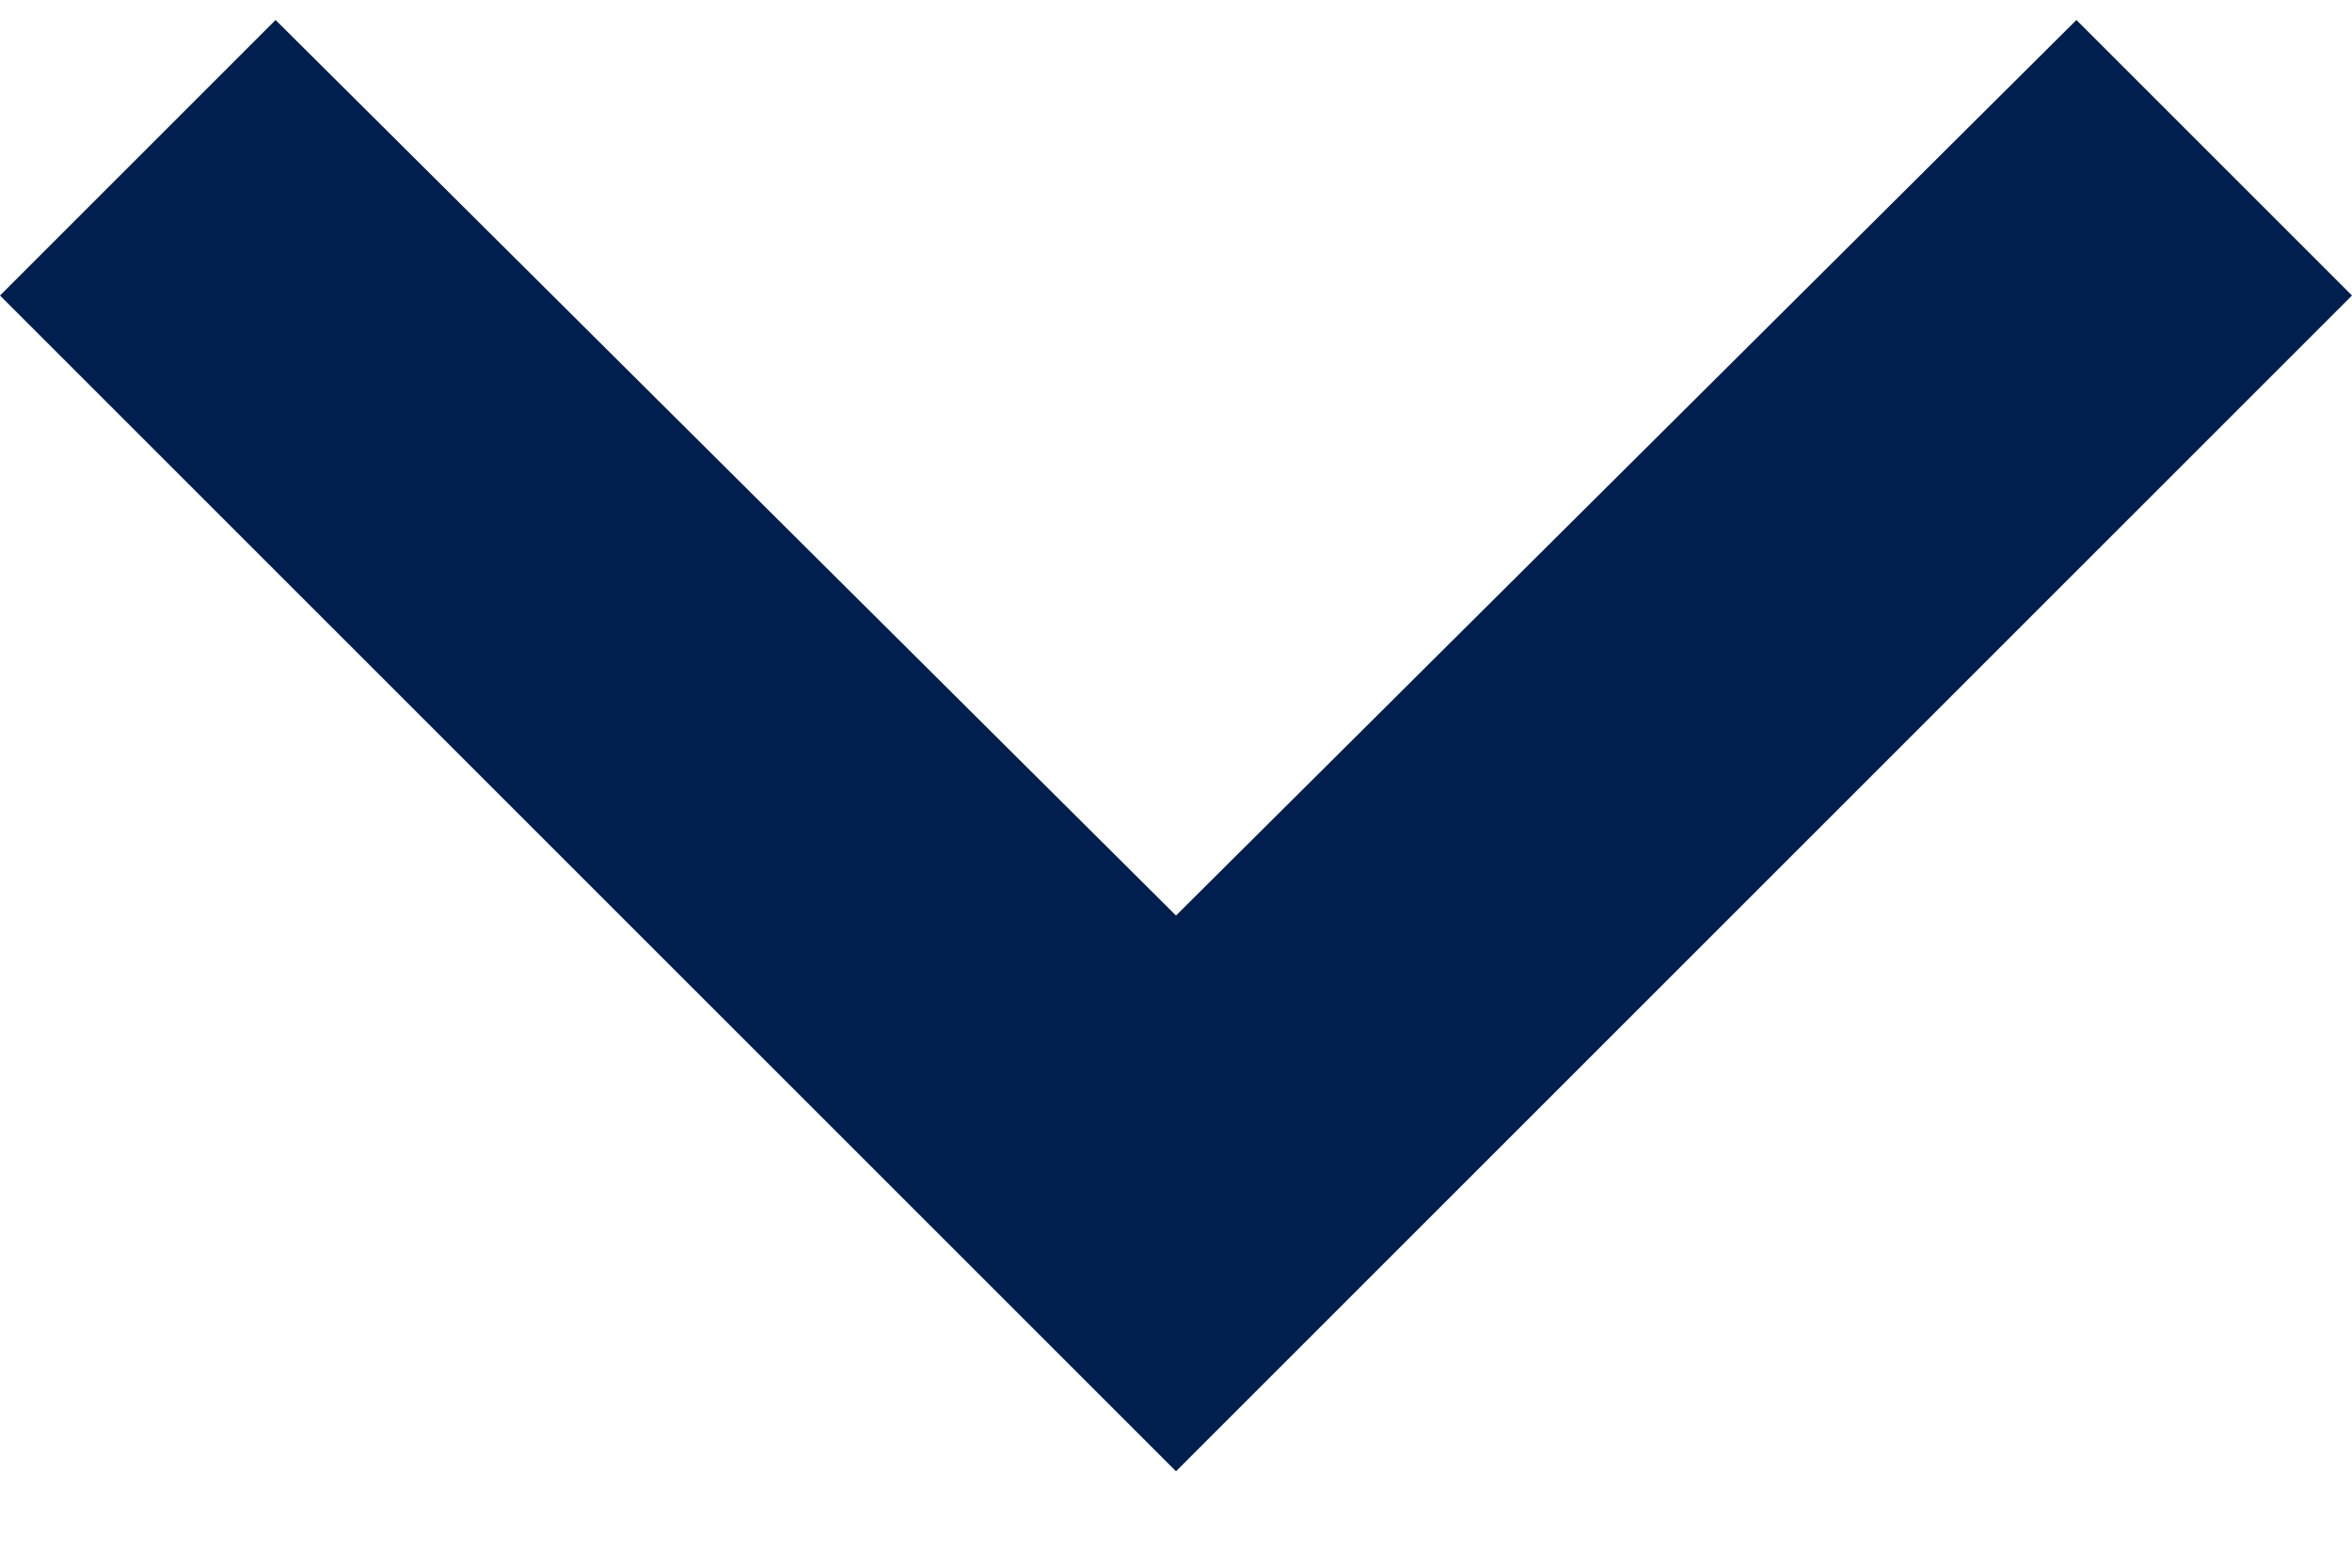 <svg width="12" height="8" xmlns="http://www.w3.org/2000/svg"><g id="Page-1" stroke="none" stroke-width="1" fill="none" fill-rule="evenodd"><g id="boilerplate--wireframe--landing-page" transform="translate(-1324 -104)" fill="#001F4E" fill-rule="nonzero"><path id="" d="M1325.406 104.102l4.594 4.57 4.594-4.57 1.406 1.406-6 6-6-6z"/></g></g></svg>